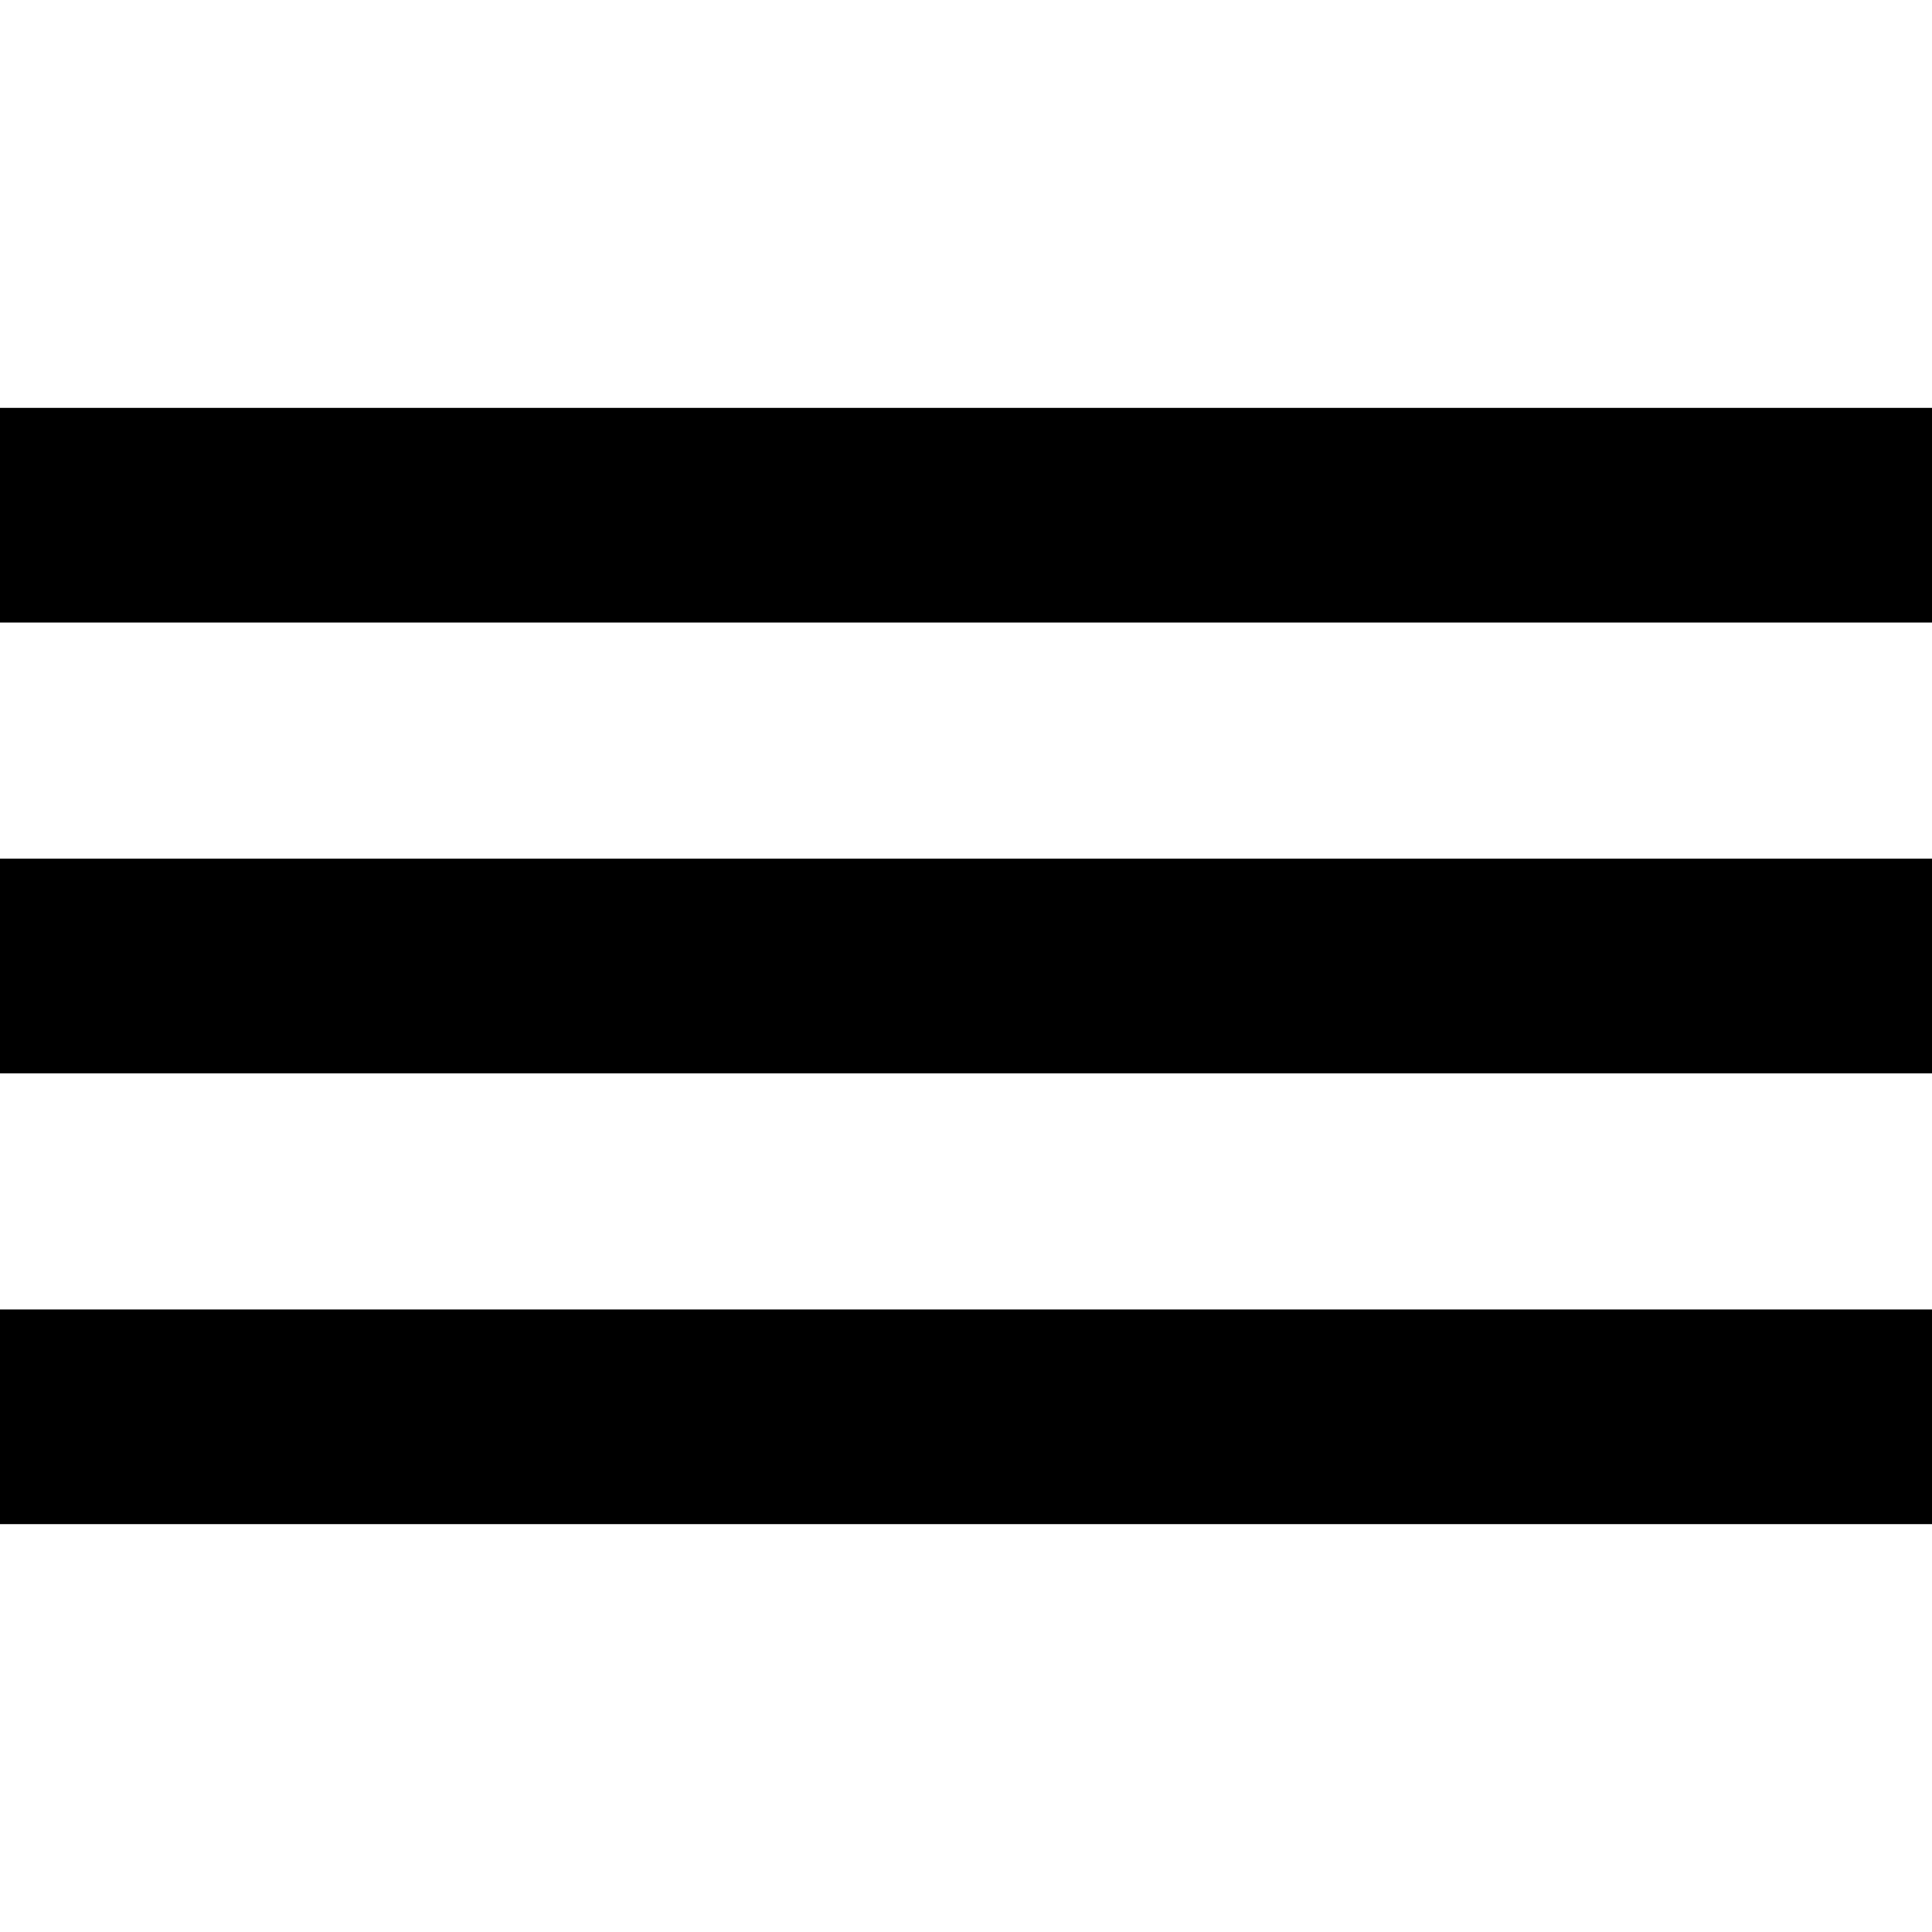<?xml version="1.0" encoding="UTF-8"?>
<svg xmlns="http://www.w3.org/2000/svg" width="450" height="450">
	<rect width="450" height="450" fill="#fff"/>
	<rect y="95" width="450" height="50" fill="#000"/>
	<rect y="200" width="450" height="50" fill="#000"/>
	<rect y="305" width="450" height="50" fill="#000"/>
</svg>